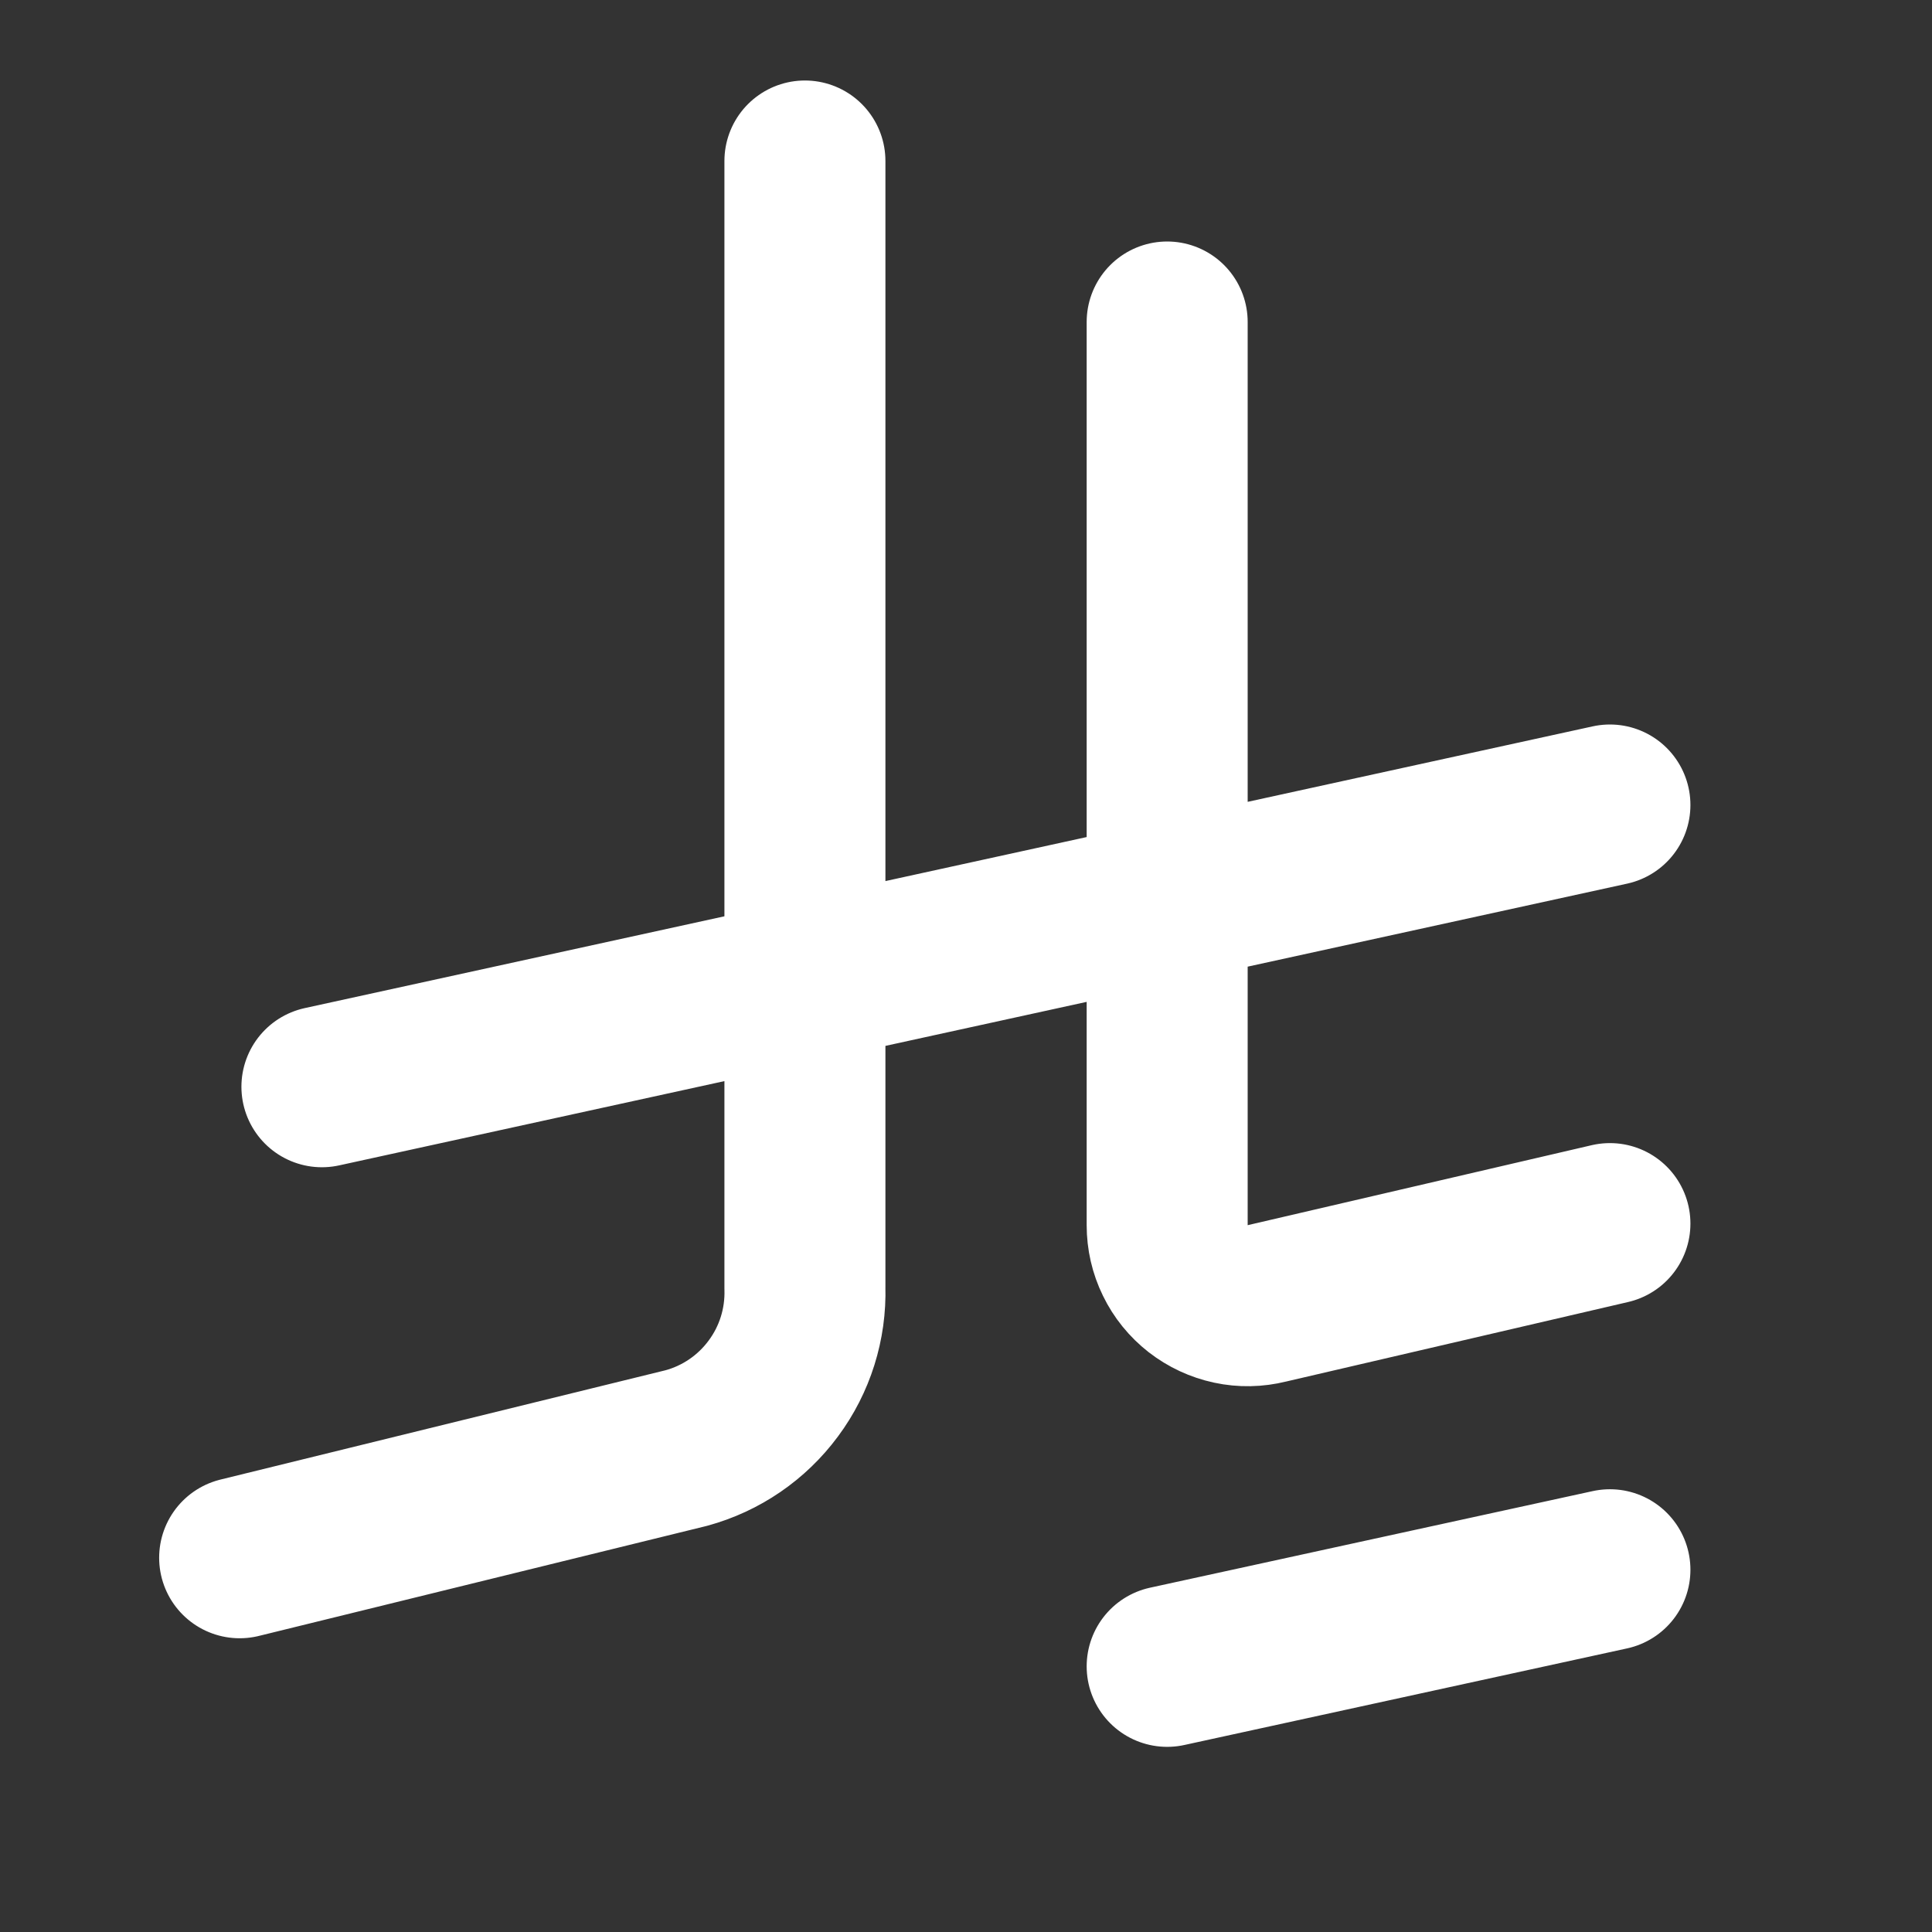 <svg width="24" height="24" viewBox="0 0 24 24" fill="none" xmlns="http://www.w3.org/2000/svg">
<rect x="0" y="0" width="24" height="24" fill="#333333" stroke="none"/>
<path d="M19.999 19.5L14.499 20.7M14.499 4V15.22C14.499 15.372 14.533 15.522 14.6 15.658C14.666 15.795 14.763 15.914 14.883 16.008C15.003 16.101 15.142 16.166 15.291 16.198C15.439 16.23 15.593 16.227 15.741 16.19L19.999 15.2M2.977 19.351L8.526 17.988C8.959 17.87 9.339 17.61 9.606 17.249C9.874 16.889 10.012 16.449 9.999 16V2M19.999 10L3.999 13.5" stroke="white" stroke-width="2" stroke-linecap="round" stroke-linejoin="round"/>
</svg>
